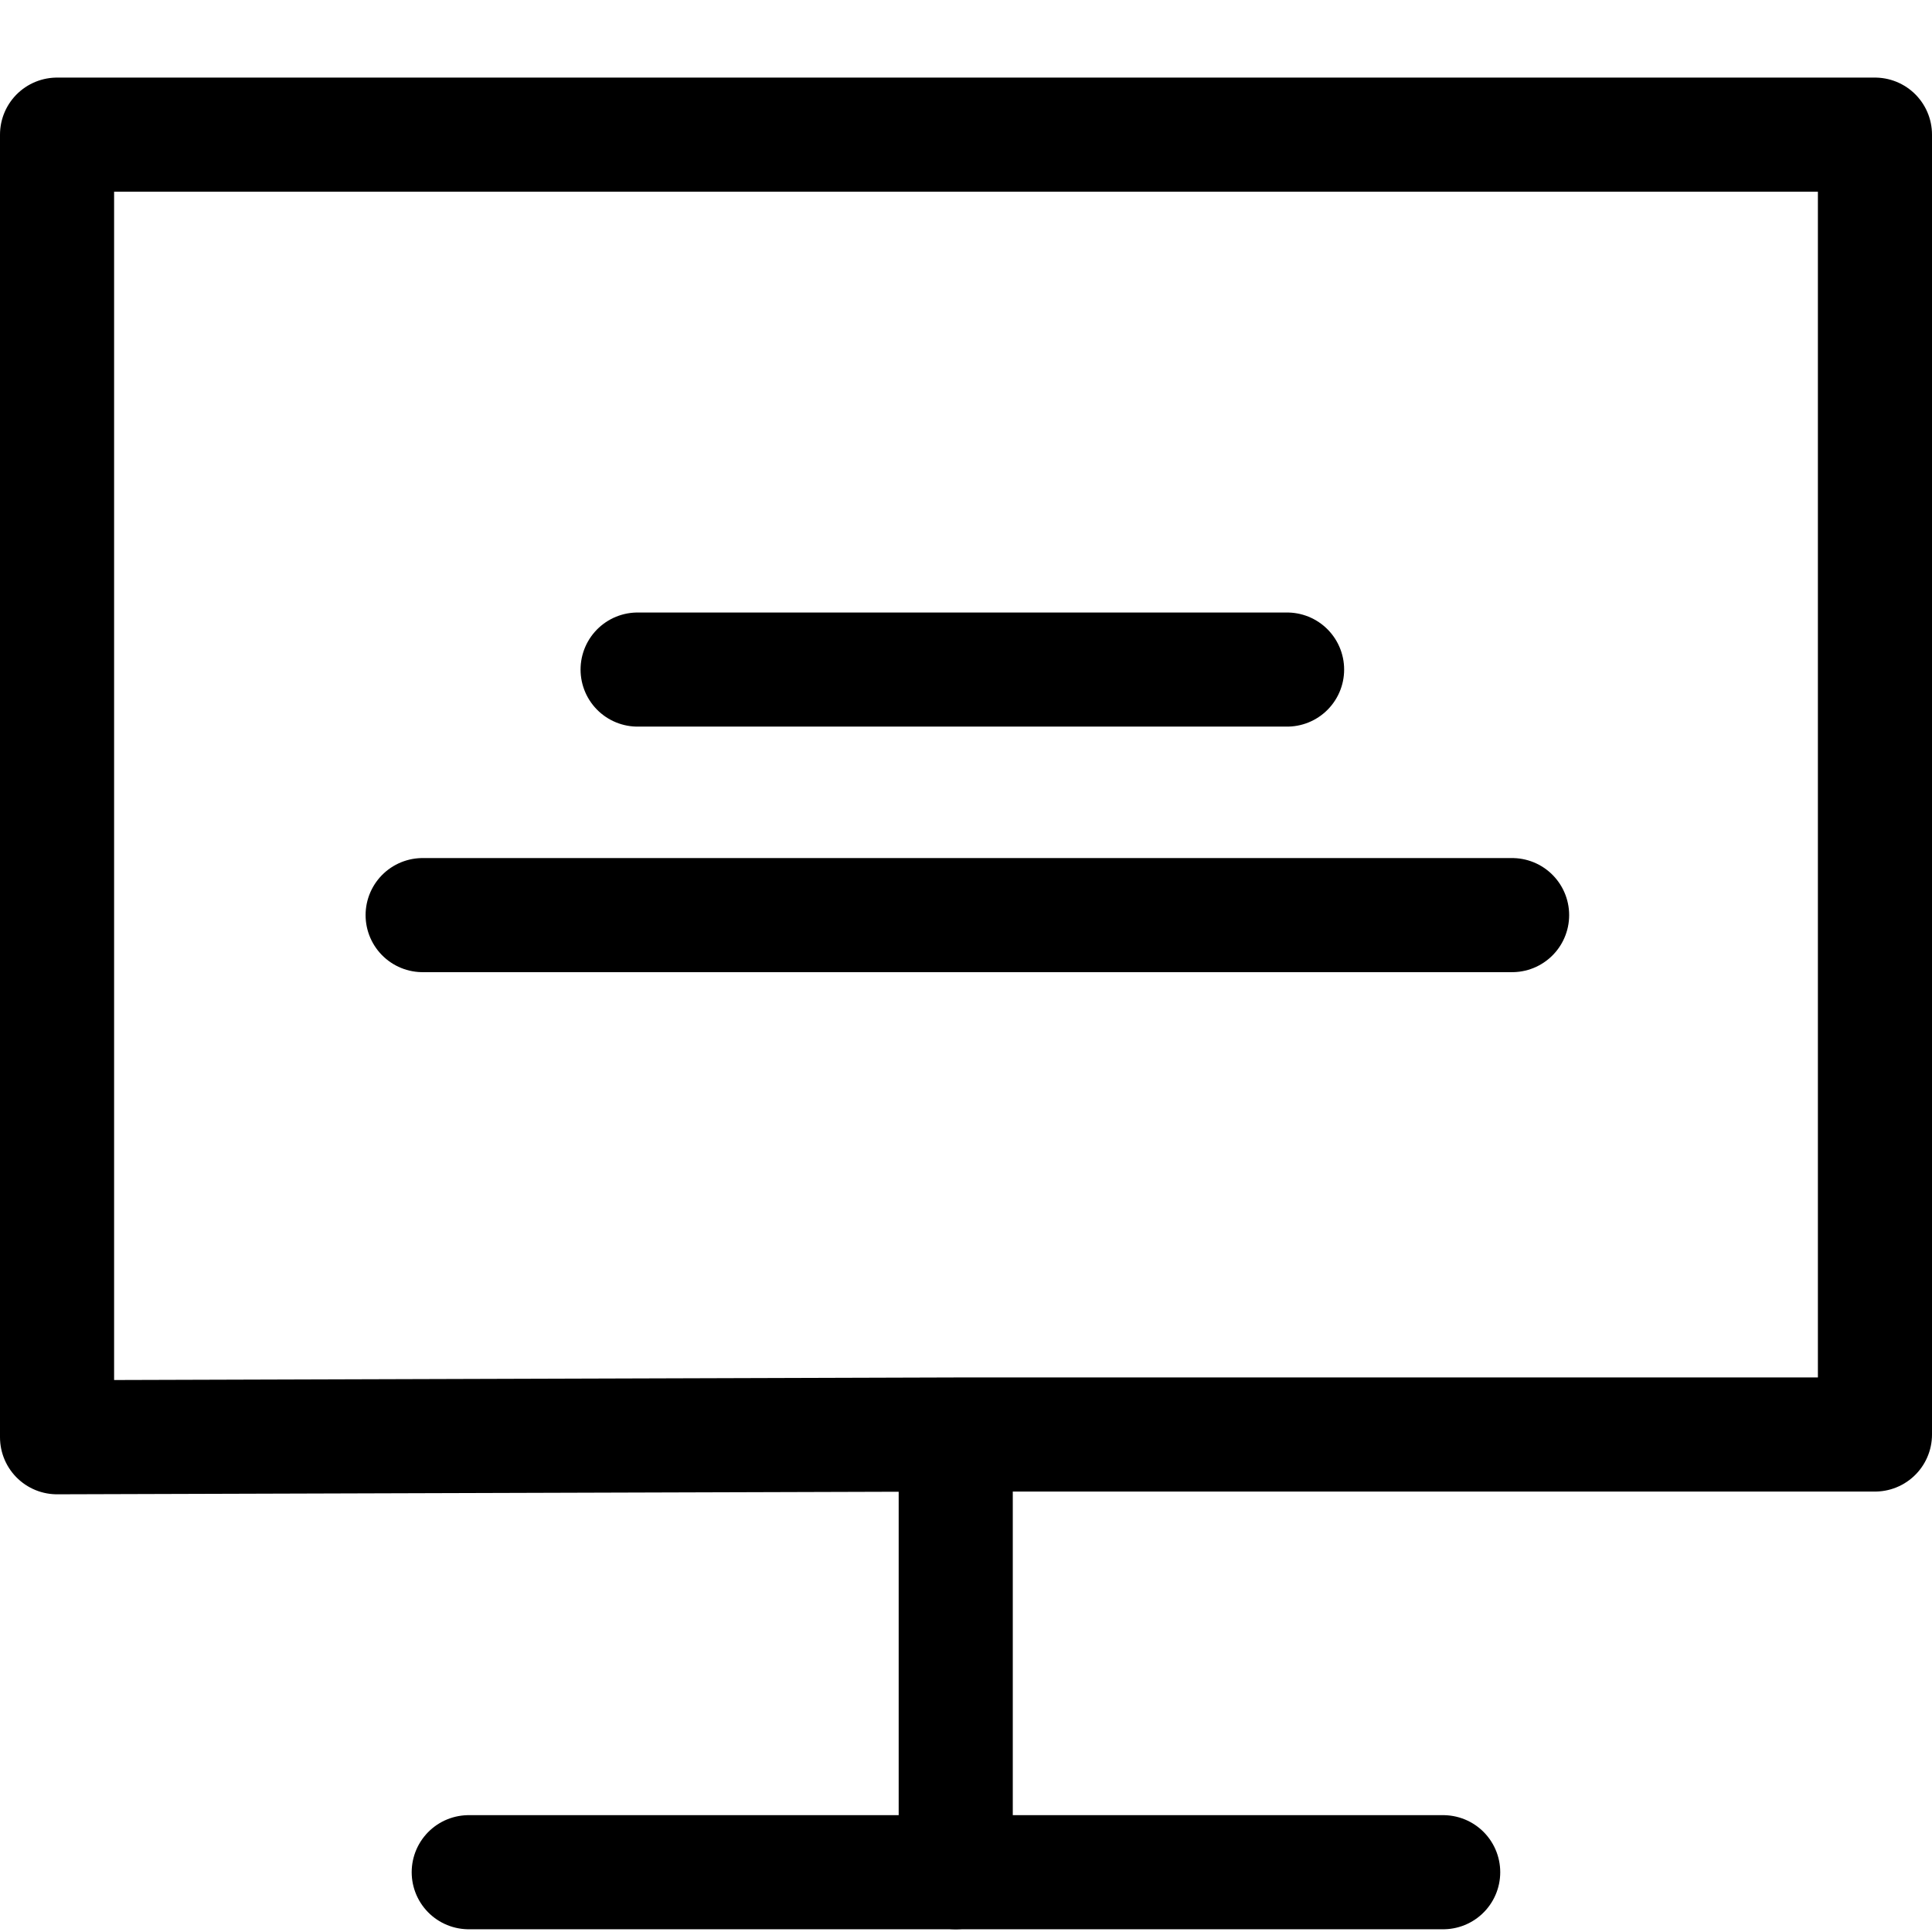 <?xml version="1.0" encoding="UTF-8" standalone="no"?>
<!-- Created with Inkscape (http://www.inkscape.org/) -->

<svg
   width="16"
   height="16"
   viewBox="0 0 4.233 4.233"
   version="1.1"
   id="svg1"
   xml:space="preserve"
   inkscape:version="1.3.2 (091e20e, 2023-11-25, custom)"
   sodipodi:docname="WPU.svg"
   xmlns:inkscape="http://www.inkscape.org/namespaces/inkscape"
   xmlns:sodipodi="http://sodipodi.sourceforge.net/DTD/sodipodi-0.dtd"
   xmlns="http://www.w3.org/2000/svg"
   xmlns:svg="http://www.w3.org/2000/svg"><sodipodi:namedview
     id="namedview1"
     pagecolor="#ffffff"
     bordercolor="#000000"
     borderopacity="0.25"
     inkscape:showpageshadow="2"
     inkscape:pageopacity="0.0"
     inkscape:pagecheckerboard="0"
     inkscape:deskcolor="#d1d1d1"
     inkscape:document-units="mm"
     inkscape:zoom="9.5149208"
     inkscape:cx="8.9333376"
     inkscape:cy="7.9349058"
     inkscape:window-width="1920"
     inkscape:window-height="1009"
     inkscape:window-x="1912"
     inkscape:window-y="161"
     inkscape:window-maximized="1"
     inkscape:current-layer="layer1" /><defs
     id="defs1" /><g
     inkscape:label="Ebene 1"
     inkscape:groupmode="layer"
     id="layer1"><path
       style="fill:none;stroke:#000000;stroke-width:0.25;stroke-linecap:round;stroke-linejoin:round;stroke-miterlimit:1.4;stroke-dasharray:none;stroke-opacity:1"
       d="M 1.027,4.102 H 3.162"
       id="path1" /><path
       style="fill:none;stroke:#000000;stroke-width:0.25;stroke-linecap:round;stroke-linejoin:round;stroke-miterlimit:1.4;stroke-dasharray:none;stroke-opacity:1"
       d="M 2.094,4.102 V 3.143 H 4.108 V 0.295 H 0.125 V 3.149 l 1.969,-0.006"
       id="path2" /><path
       style="fill:none;stroke:#000000;stroke-width:0.25;stroke-linecap:round;stroke-linejoin:round;stroke-miterlimit:1.4;stroke-dasharray:none;stroke-opacity:1"
       d="M 2.094,3.143 Z"
       id="path3" /><path
       style="fill:none;stroke:#000000;stroke-width:0.25;stroke-linecap:round;stroke-linejoin:round;stroke-miterlimit:1.4;stroke-dasharray:none;stroke-opacity:1"
       d="M 0.926,2.005 H 3.313"
       id="path4" /><path
       style="fill:none;stroke:#000000;stroke-width:0.25;stroke-linecap:round;stroke-linejoin:round;stroke-miterlimit:1.4;stroke-dasharray:none;stroke-opacity:1"
       d="M 1.397,1.467 H 2.82"
       id="path5" /></g></svg>

